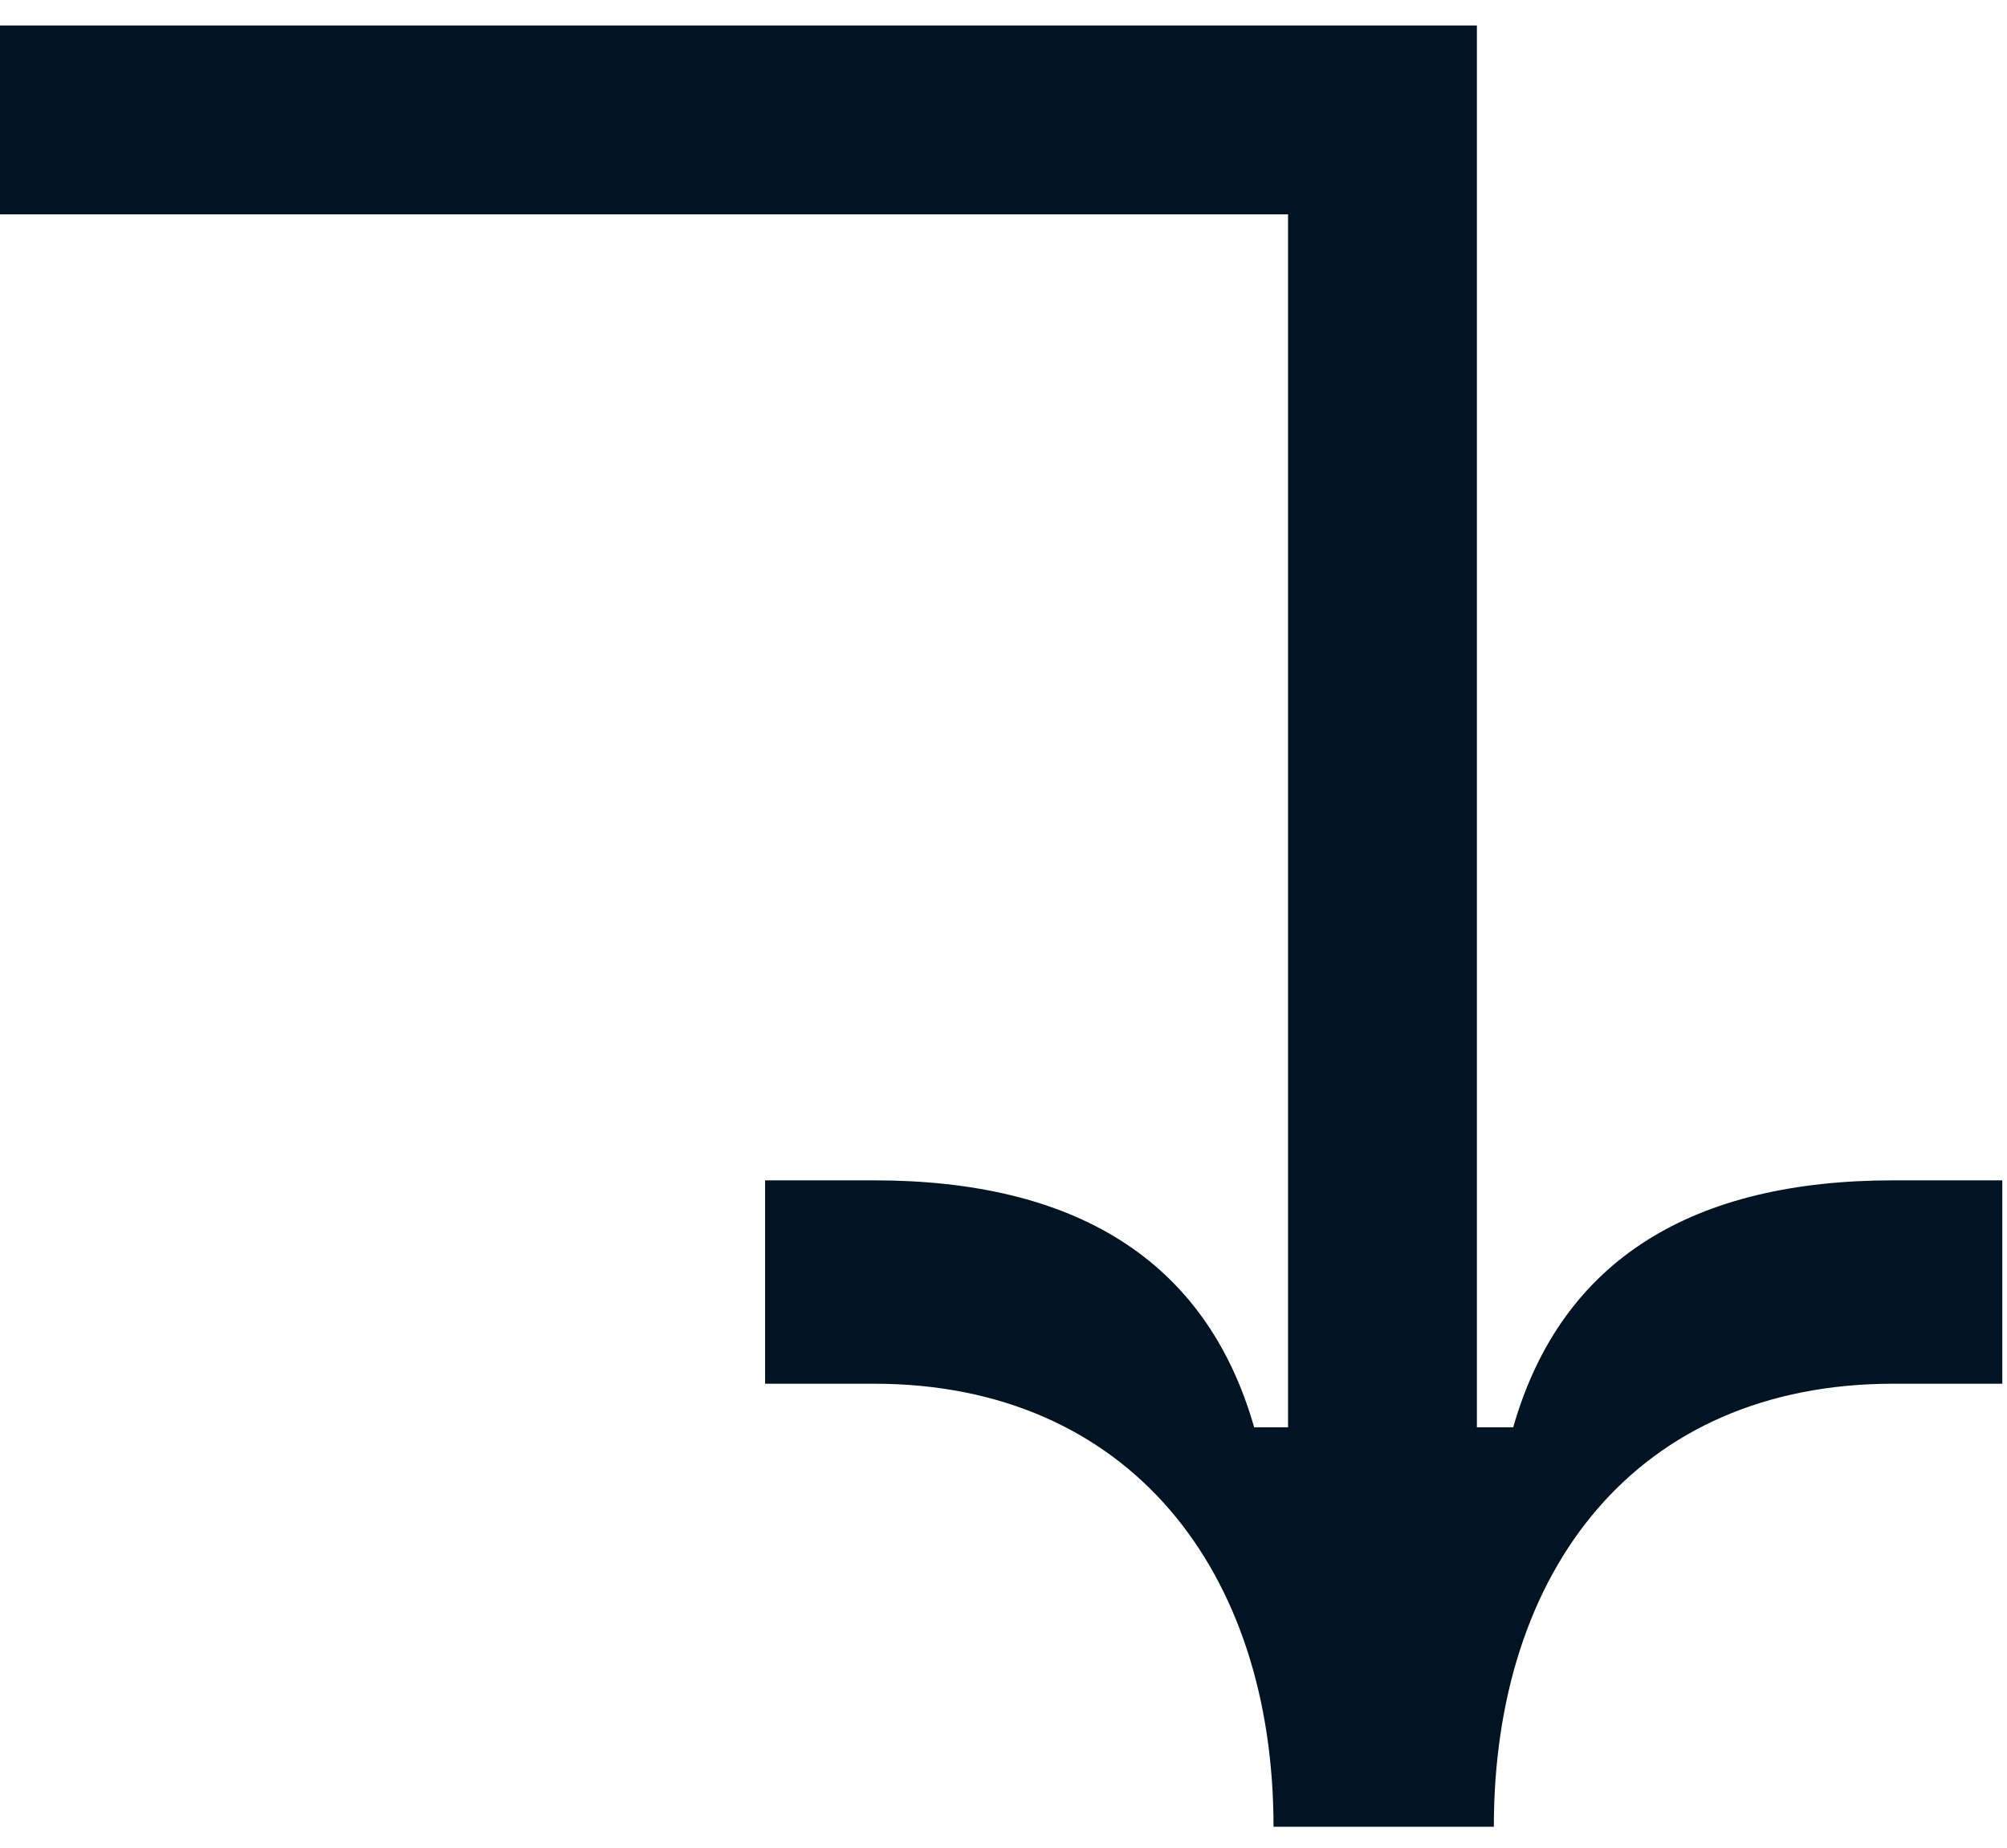 <?xml version="1.0" encoding="UTF-8"?> <svg xmlns="http://www.w3.org/2000/svg" width="63" height="58" viewBox="0 0 63 58" fill="none"> <path d="M59.432 37.052C53.2 37.052 49.02 39.484 47.5 44.804H46.36V0.8H0V6.728H40.432V44.804H39.368C37.848 39.484 33.668 37.052 27.436 37.052H24.016V43.436H27.436C35.416 43.436 39.976 49.288 39.976 57.344H46.892C46.892 49.288 51.376 43.436 59.432 43.436H62.852V37.052H59.432Z" fill="#001424"></path> </svg> 